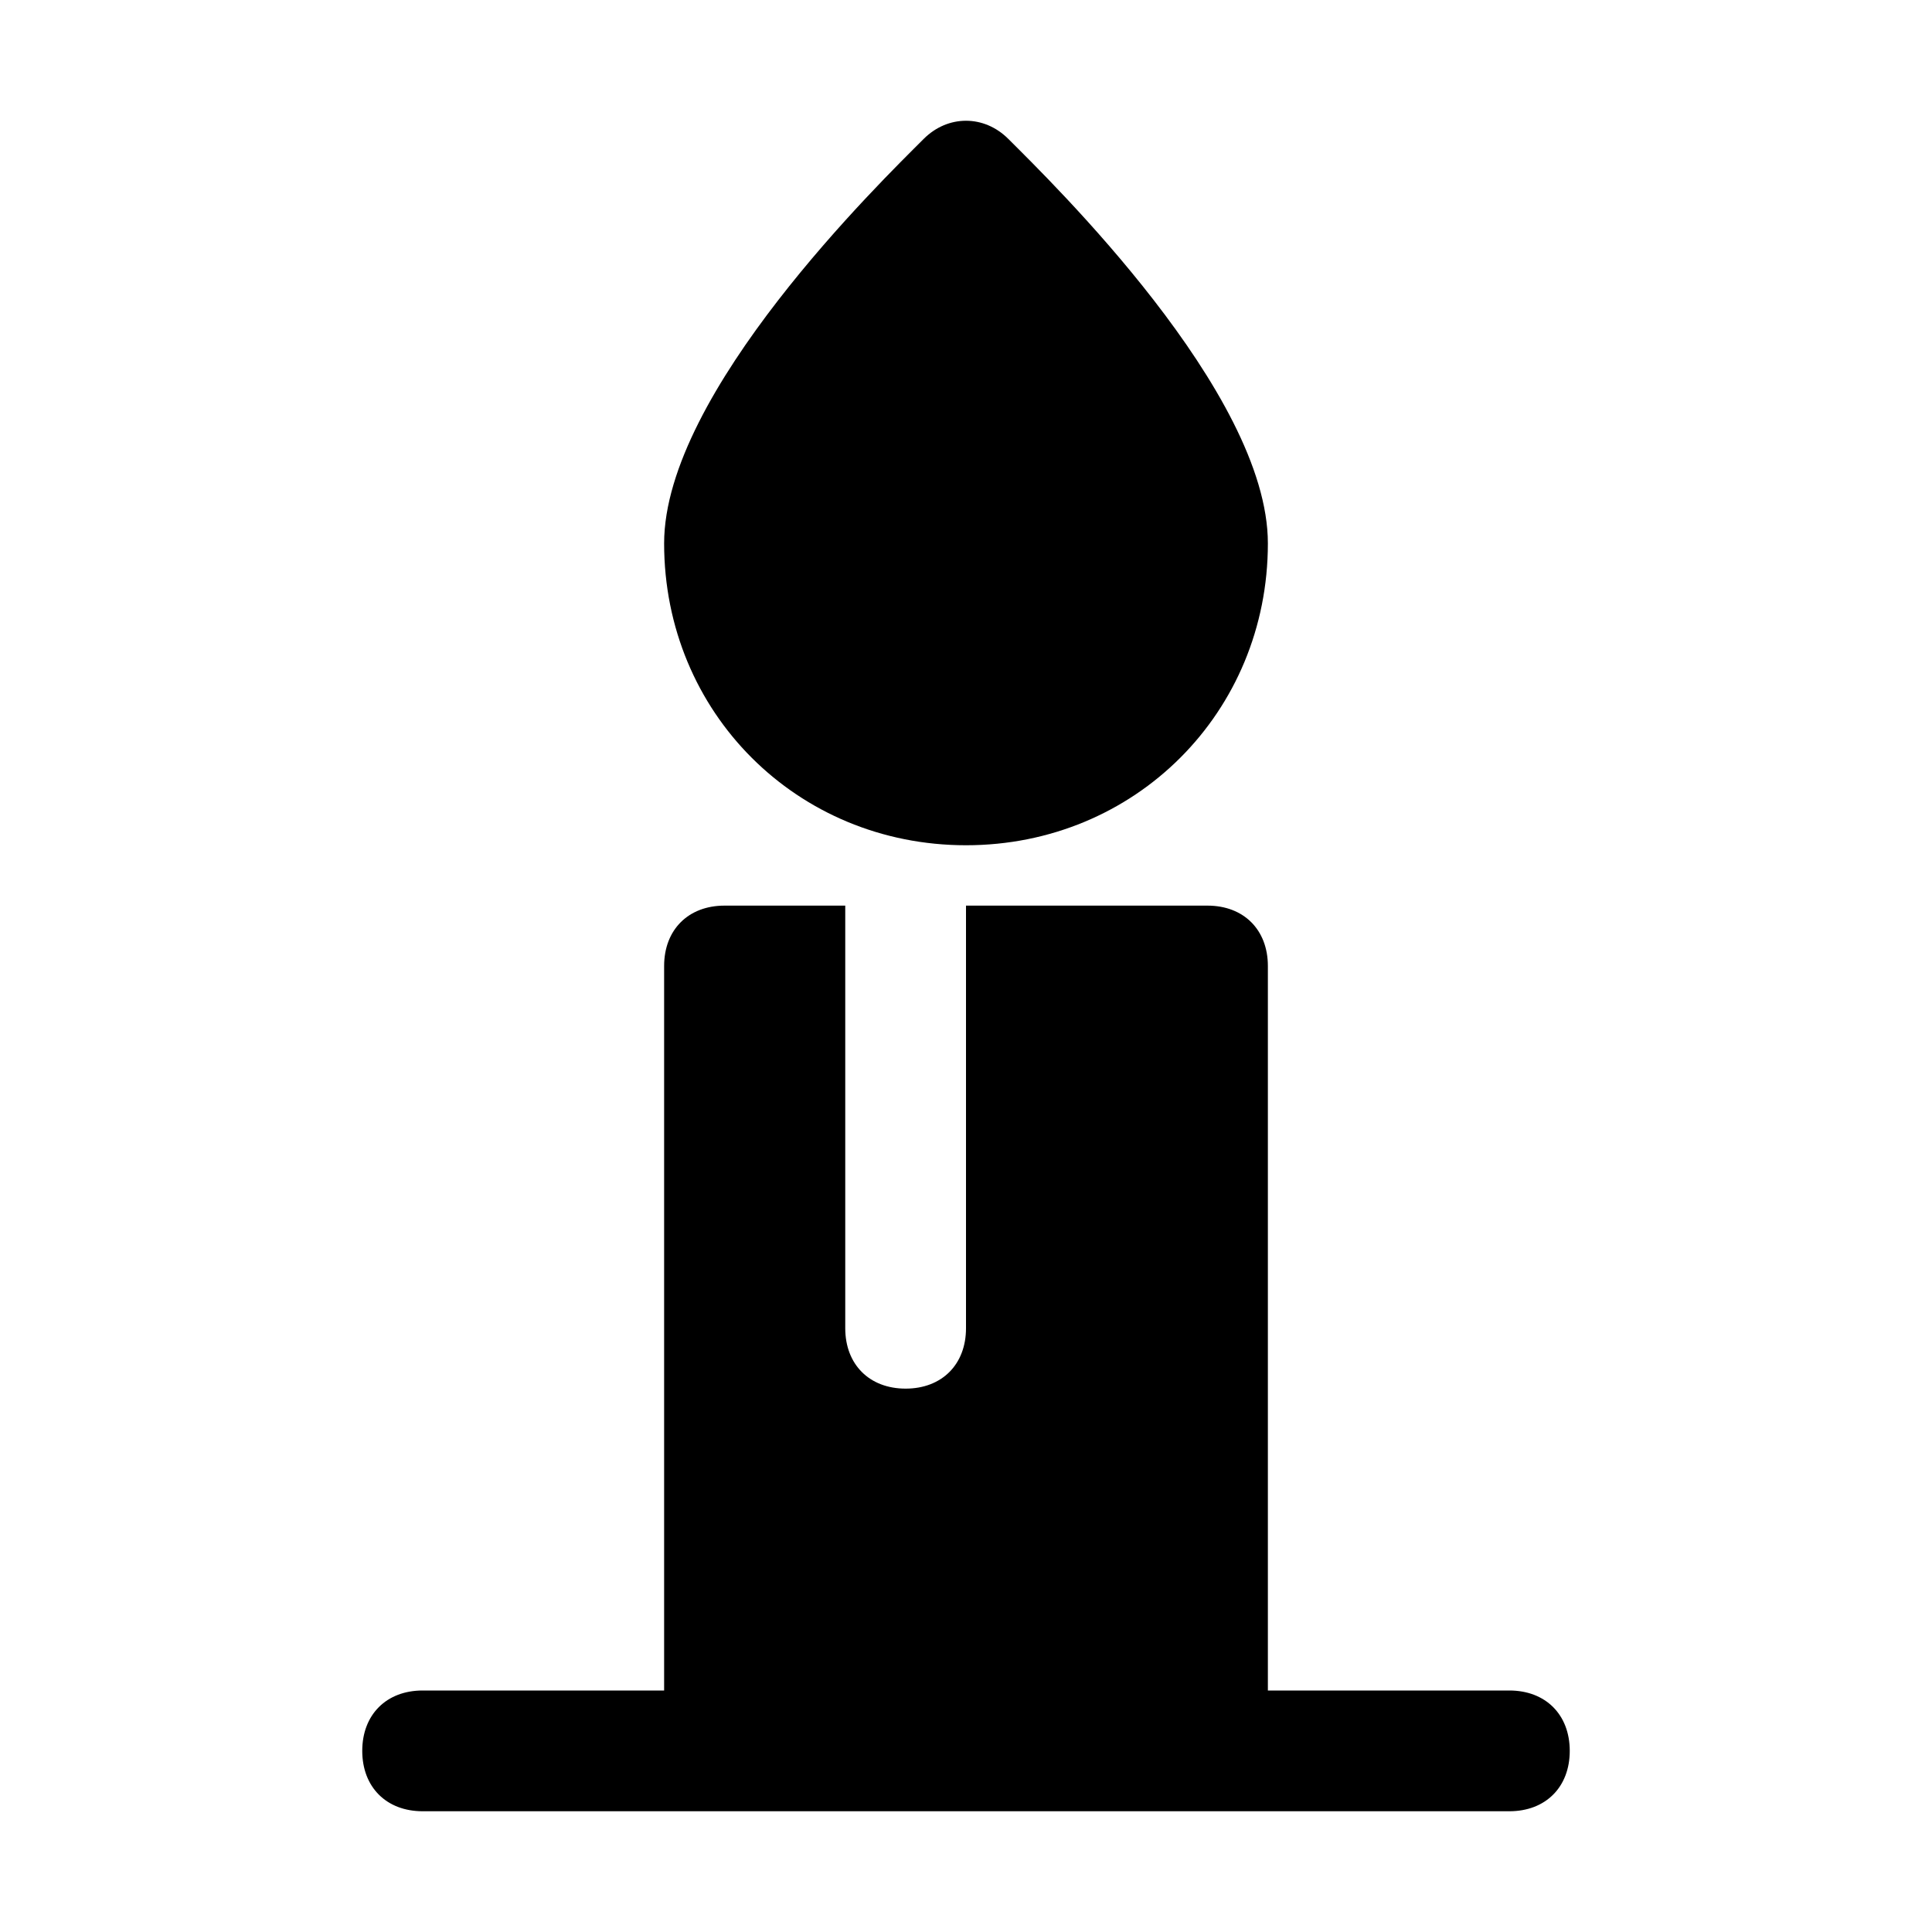 <?xml version="1.0" encoding="utf-8"?>

<!-- Скачано с сайта svg4.ru / Downloaded from svg4.ru -->
<svg version="1.1" id="Icons" xmlns="http://www.w3.org/2000/svg" xmlns:xlink="http://www.w3.org/1999/xlink" 
	 viewBox="0 0 32 32" xml:space="preserve">
<style type="text/css">
	.st0{fill:none;stroke:#000000;stroke-width:2;stroke-linecap:round;stroke-linejoin:round;stroke-miterlimit:10;}
</style>
<g>
	<path d="M16,14c2.8,0,5-2.2,5-5c0-2.5-3.6-6-4.3-6.7c-0.4-0.4-1-0.4-1.4,0C14.6,3,11,6.5,11,9C11,11.8,13.2,14,16,14z"/>
	<path d="M25,28h-4V16c0-0.6-0.4-1-1-1h-4v7c0,0.6-0.4,1-1,1s-1-0.4-1-1v-7h-2c-0.6,0-1,0.4-1,1v12H7c-0.6,0-1,0.4-1,1s0.4,1,1,1h5
		h8h5c0.6,0,1-0.4,1-1S25.6,28,25,28z"/>
</g>
</svg>